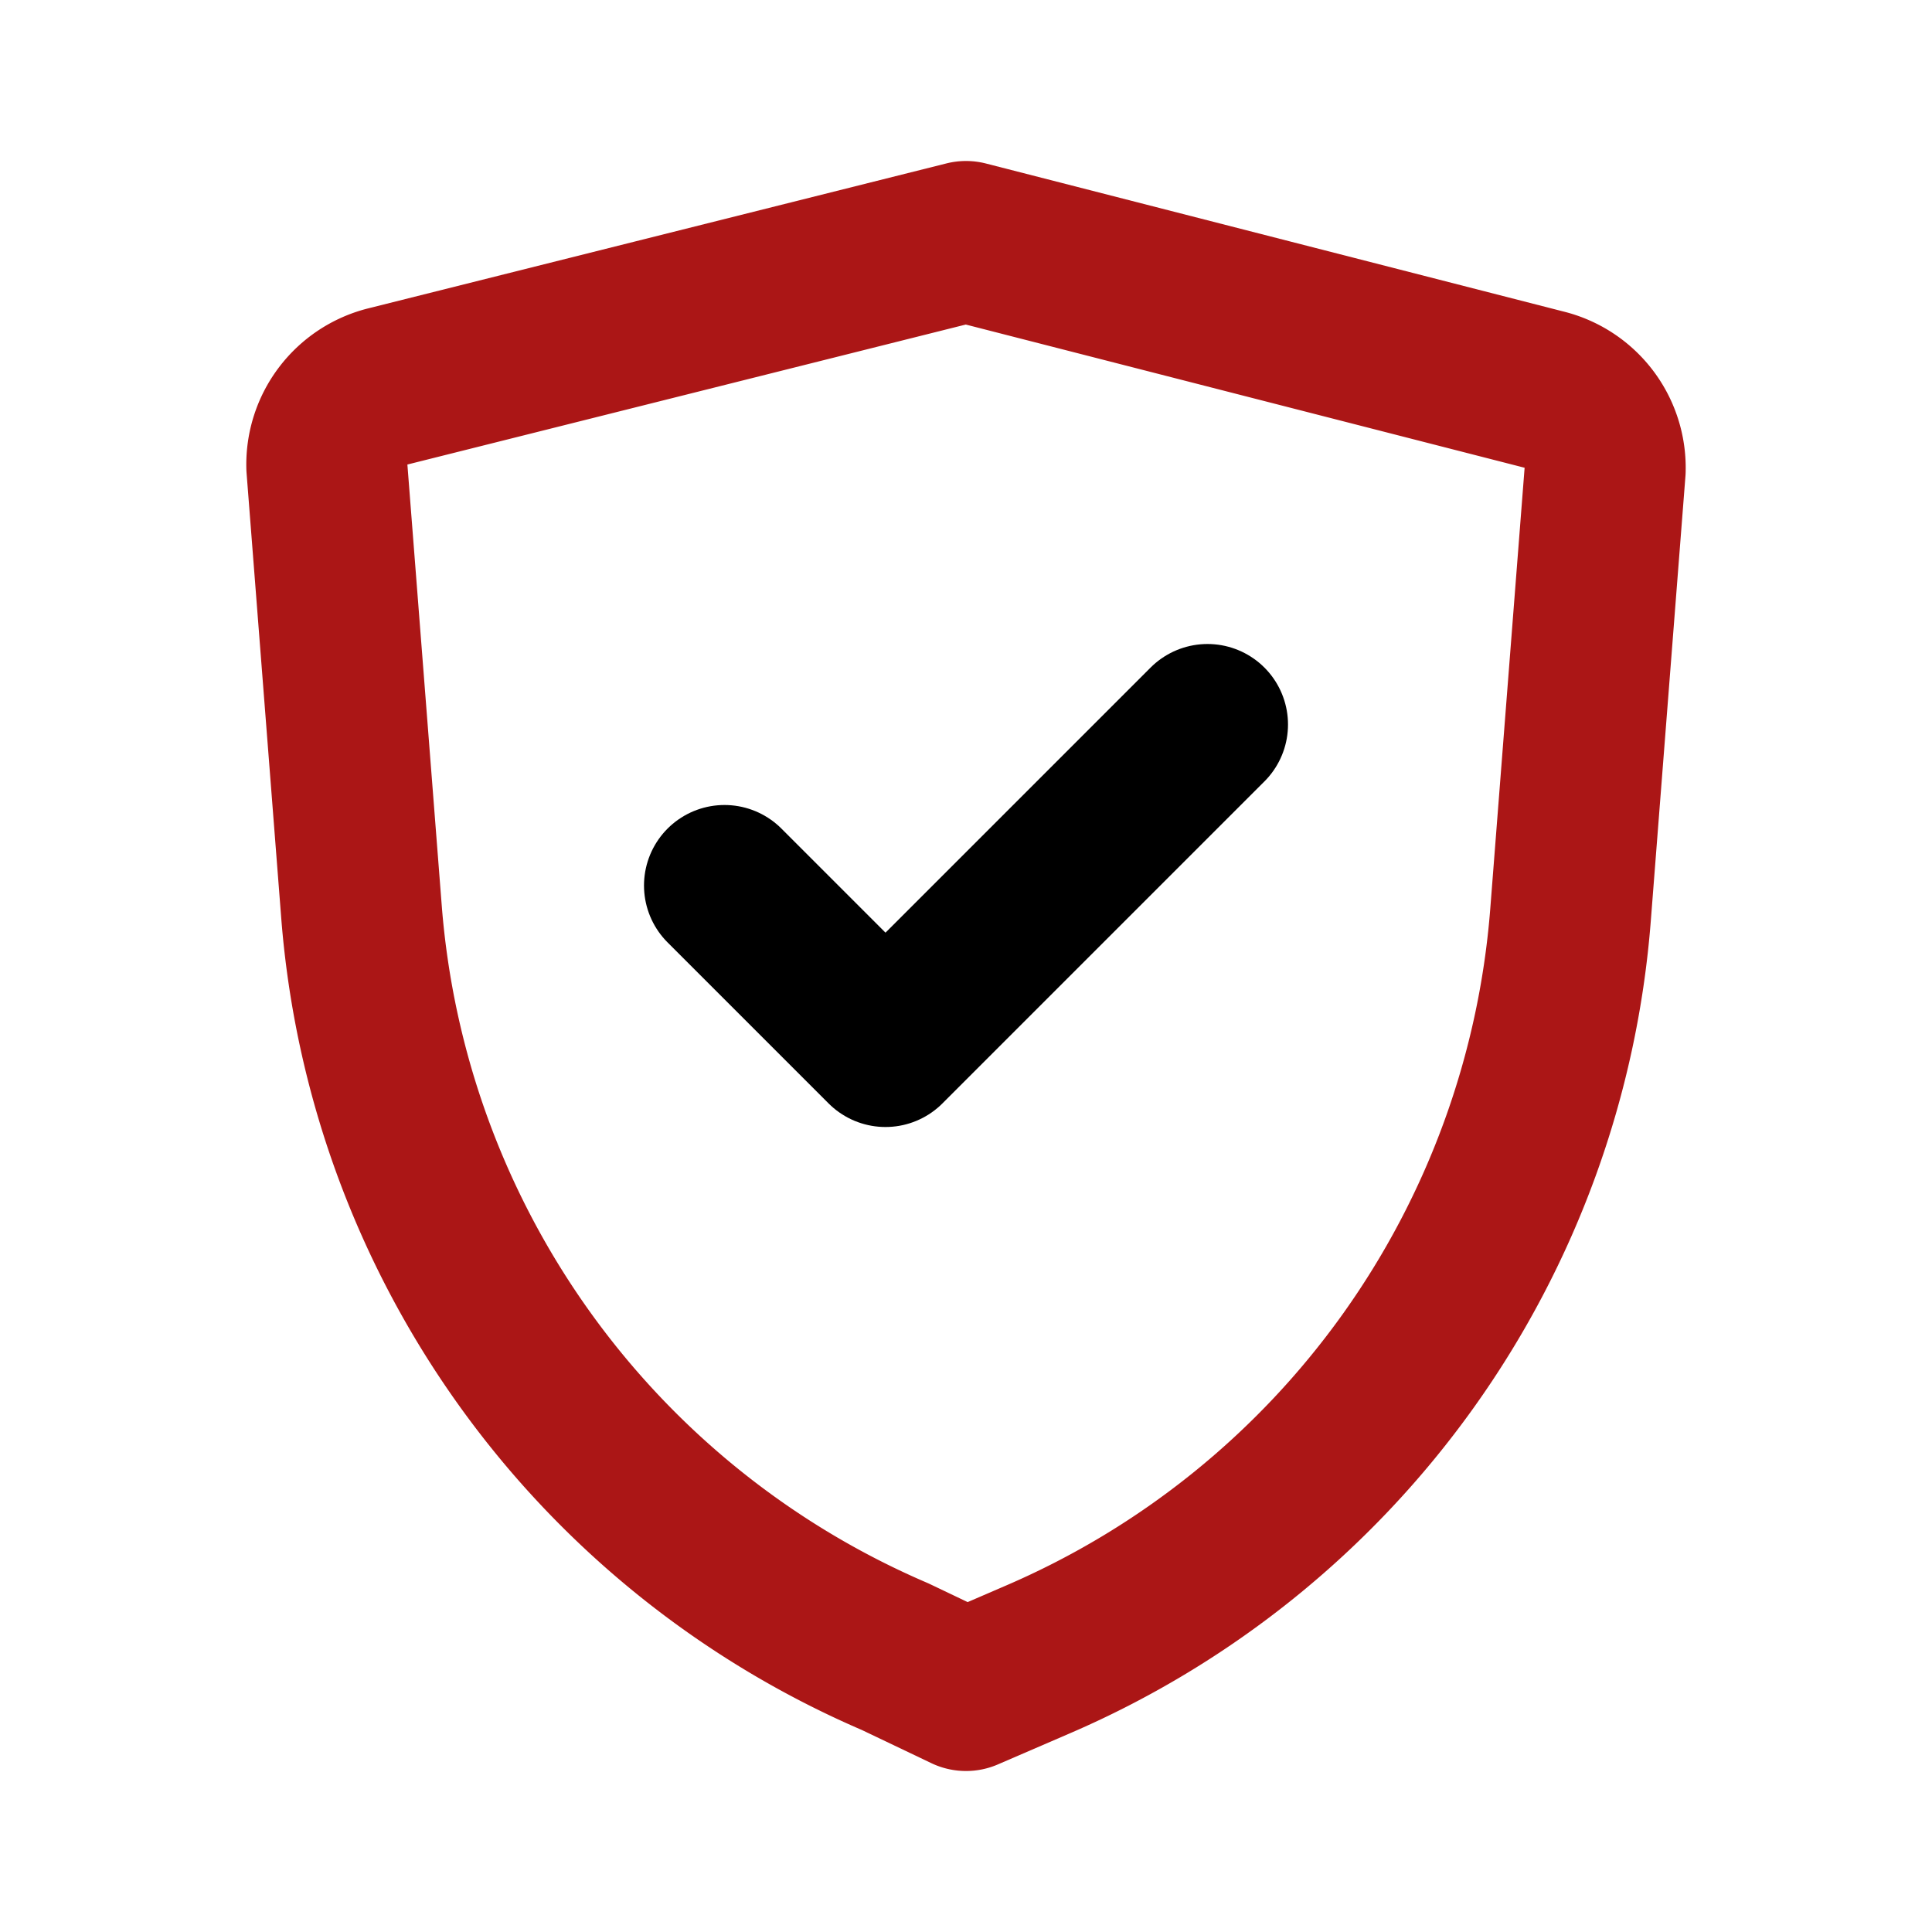<svg xmlns="http://www.w3.org/2000/svg" fill="#000000" width="800px" height="800px" viewBox="0 0 24 24" id="secure" data-name="Line Color" class="icon line-color"><polyline id="secondary" points="9 11 11 13 15 9" style="fill: none; stroke: #000000; stroke-linecap: round; stroke-linejoin: round; stroke-width: 2;"/><path id="primary" d="M12,21l.88-.38a11,11,0,0,0,6.63-9.26l.43-5.52a1,1,0,0,0-.76-1L12,3,4.82,4.8a1,1,0,0,0-.76,1l.43,5.52a11,11,0,0,0,6.63,9.26Z" style="fill: none; stroke: #ab1616; stroke-linecap: round; stroke-linejoin: round; stroke-width: 2;"/></svg>